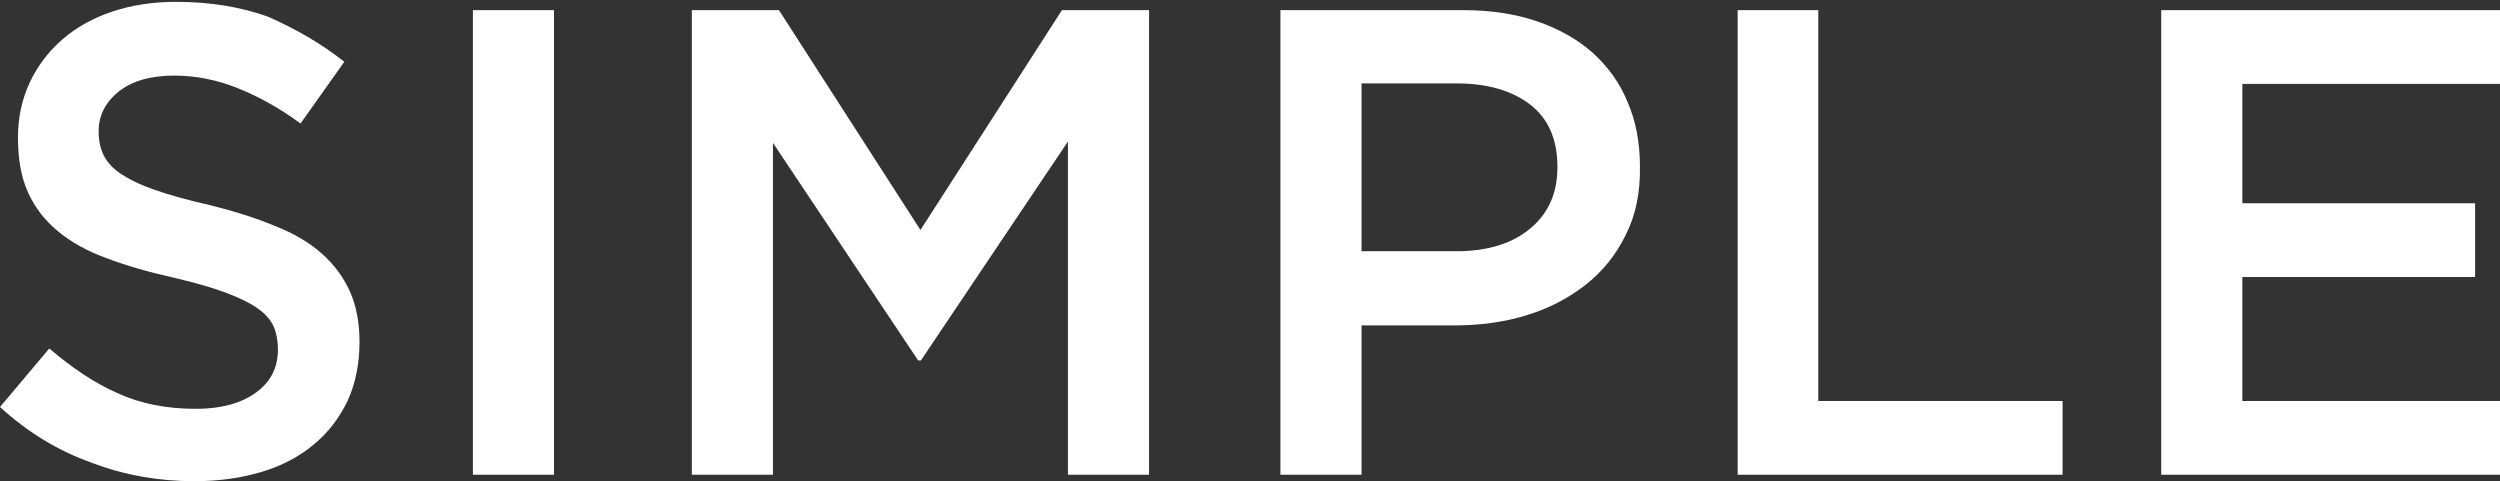 <?xml version="1.0" encoding="utf-8"?>
<!-- Generator: Adobe Illustrator 27.7.0, SVG Export Plug-In . SVG Version: 6.00 Build 0)  -->
<svg version="1.1" id="レイヤー_1" xmlns="http://www.w3.org/2000/svg" xmlns:xlink="http://www.w3.org/1999/xlink" x="0px"
	 y="0px" width="542.4px" height="104.4px" viewBox="0 0 542.4 104.4" style="enable-background:new 0 0 542.4 104.4;"
	 xml:space="preserve">
<rect x="0" y="0" width="542.4" height="104.4" fill="#333333" stroke="none"/>
<style type="text/css">
	.st0{fill:#FFFFFF;}
</style>
<g>
	<path class="st0" d="M22.5,33.7c0.7,1.4,1.9,2.8,3.7,4c1.8,1.2,4.2,2.4,7.4,3.5c3.1,1.1,7.1,2.2,11.9,3.3c5.3,1.3,10,2.8,14.1,4.5
		c4.1,1.6,7.5,3.6,10.2,6s4.7,5.1,6.1,8.2S78,70,78,74.2c0,4.8-0.9,9.1-2.6,12.8c-1.8,3.7-4.2,6.9-7.4,9.5
		c-3.1,2.6-6.9,4.6-11.3,5.9s-9.2,2-14.5,2c-7.8,0-15.2-1.3-22.3-4C12.6,97.8,6,93.8,0,88.3l10.7-12.7c4.9,4.2,9.8,7.5,14.8,9.7
		c5,2.3,10.7,3.4,17,3.4c5.5,0,9.8-1.2,13-3.5s4.8-5.4,4.8-9.4c0-1.8-0.3-3.5-0.9-4.9c-0.6-1.4-1.8-2.8-3.5-4s-4-2.3-6.9-3.4
		s-6.8-2.2-11.5-3.3C32.1,59,27.3,57.6,23.1,56c-4.2-1.5-7.7-3.5-10.5-5.8s-5-5.1-6.5-8.4s-2.2-7.2-2.2-12c0-4.4,0.9-8.4,2.6-12
		s4.1-6.7,7.1-9.3s6.6-4.6,10.8-6s8.8-2.1,13.8-2.1c7.4,0,14,1.1,19.9,3.2c5.9,2.6,11.4,5.7,16.6,9.8l-9.5,13.4
		c-4.6-3.4-9.2-5.9-13.7-7.7s-9.1-2.7-13.7-2.7c-5.2,0-9.2,1.2-12.1,3.5c-2.9,2.4-4.3,5.2-4.3,8.6C21.4,30.6,21.8,32.3,22.5,33.7z"
		/>
	<path class="st0" d="M120.2,2.2V103h-17.6V2.2H120.2z"/>
	<path class="st0" d="M199.8,78.2h-0.6L167.7,31v72h-17.6V2.2H169l30.7,47.7l30.7-47.7h18.9V103h-17.6V30.7L199.8,78.2z"/>
	<path class="st0" d="M352.7,51c-2.1,4.3-5,7.9-8.7,10.8s-7.9,5.1-12.8,6.6s-10.1,2.2-15.7,2.2h-20.1V103h-17.6V2.2h39.7
		c5.9,0,11.2,0.8,15.9,2.4s8.8,3.9,12.1,6.8c3.3,3,5.9,6.5,7.6,10.7c1.8,4.1,2.7,8.8,2.7,14C355.9,41.7,354.9,46.7,352.7,51z
		 M332,22.7c-3.9-3-9.2-4.6-15.9-4.6h-20.7v36.4h20.7c6.7,0,12.1-1.7,16-5s5.8-7.7,5.8-13.2C337.9,30.3,336,25.8,332,22.7z"/>
	<path class="st0" d="M376.9,2.2h17.6V87h53v16H377V2.2H376.9z"/>
	<path class="st0" d="M543.5,18.2h-57v25.9H537v16h-50.5V87h57.7v16h-75.3V2.2h74.6V18.2z"/>
</g>
</svg>
